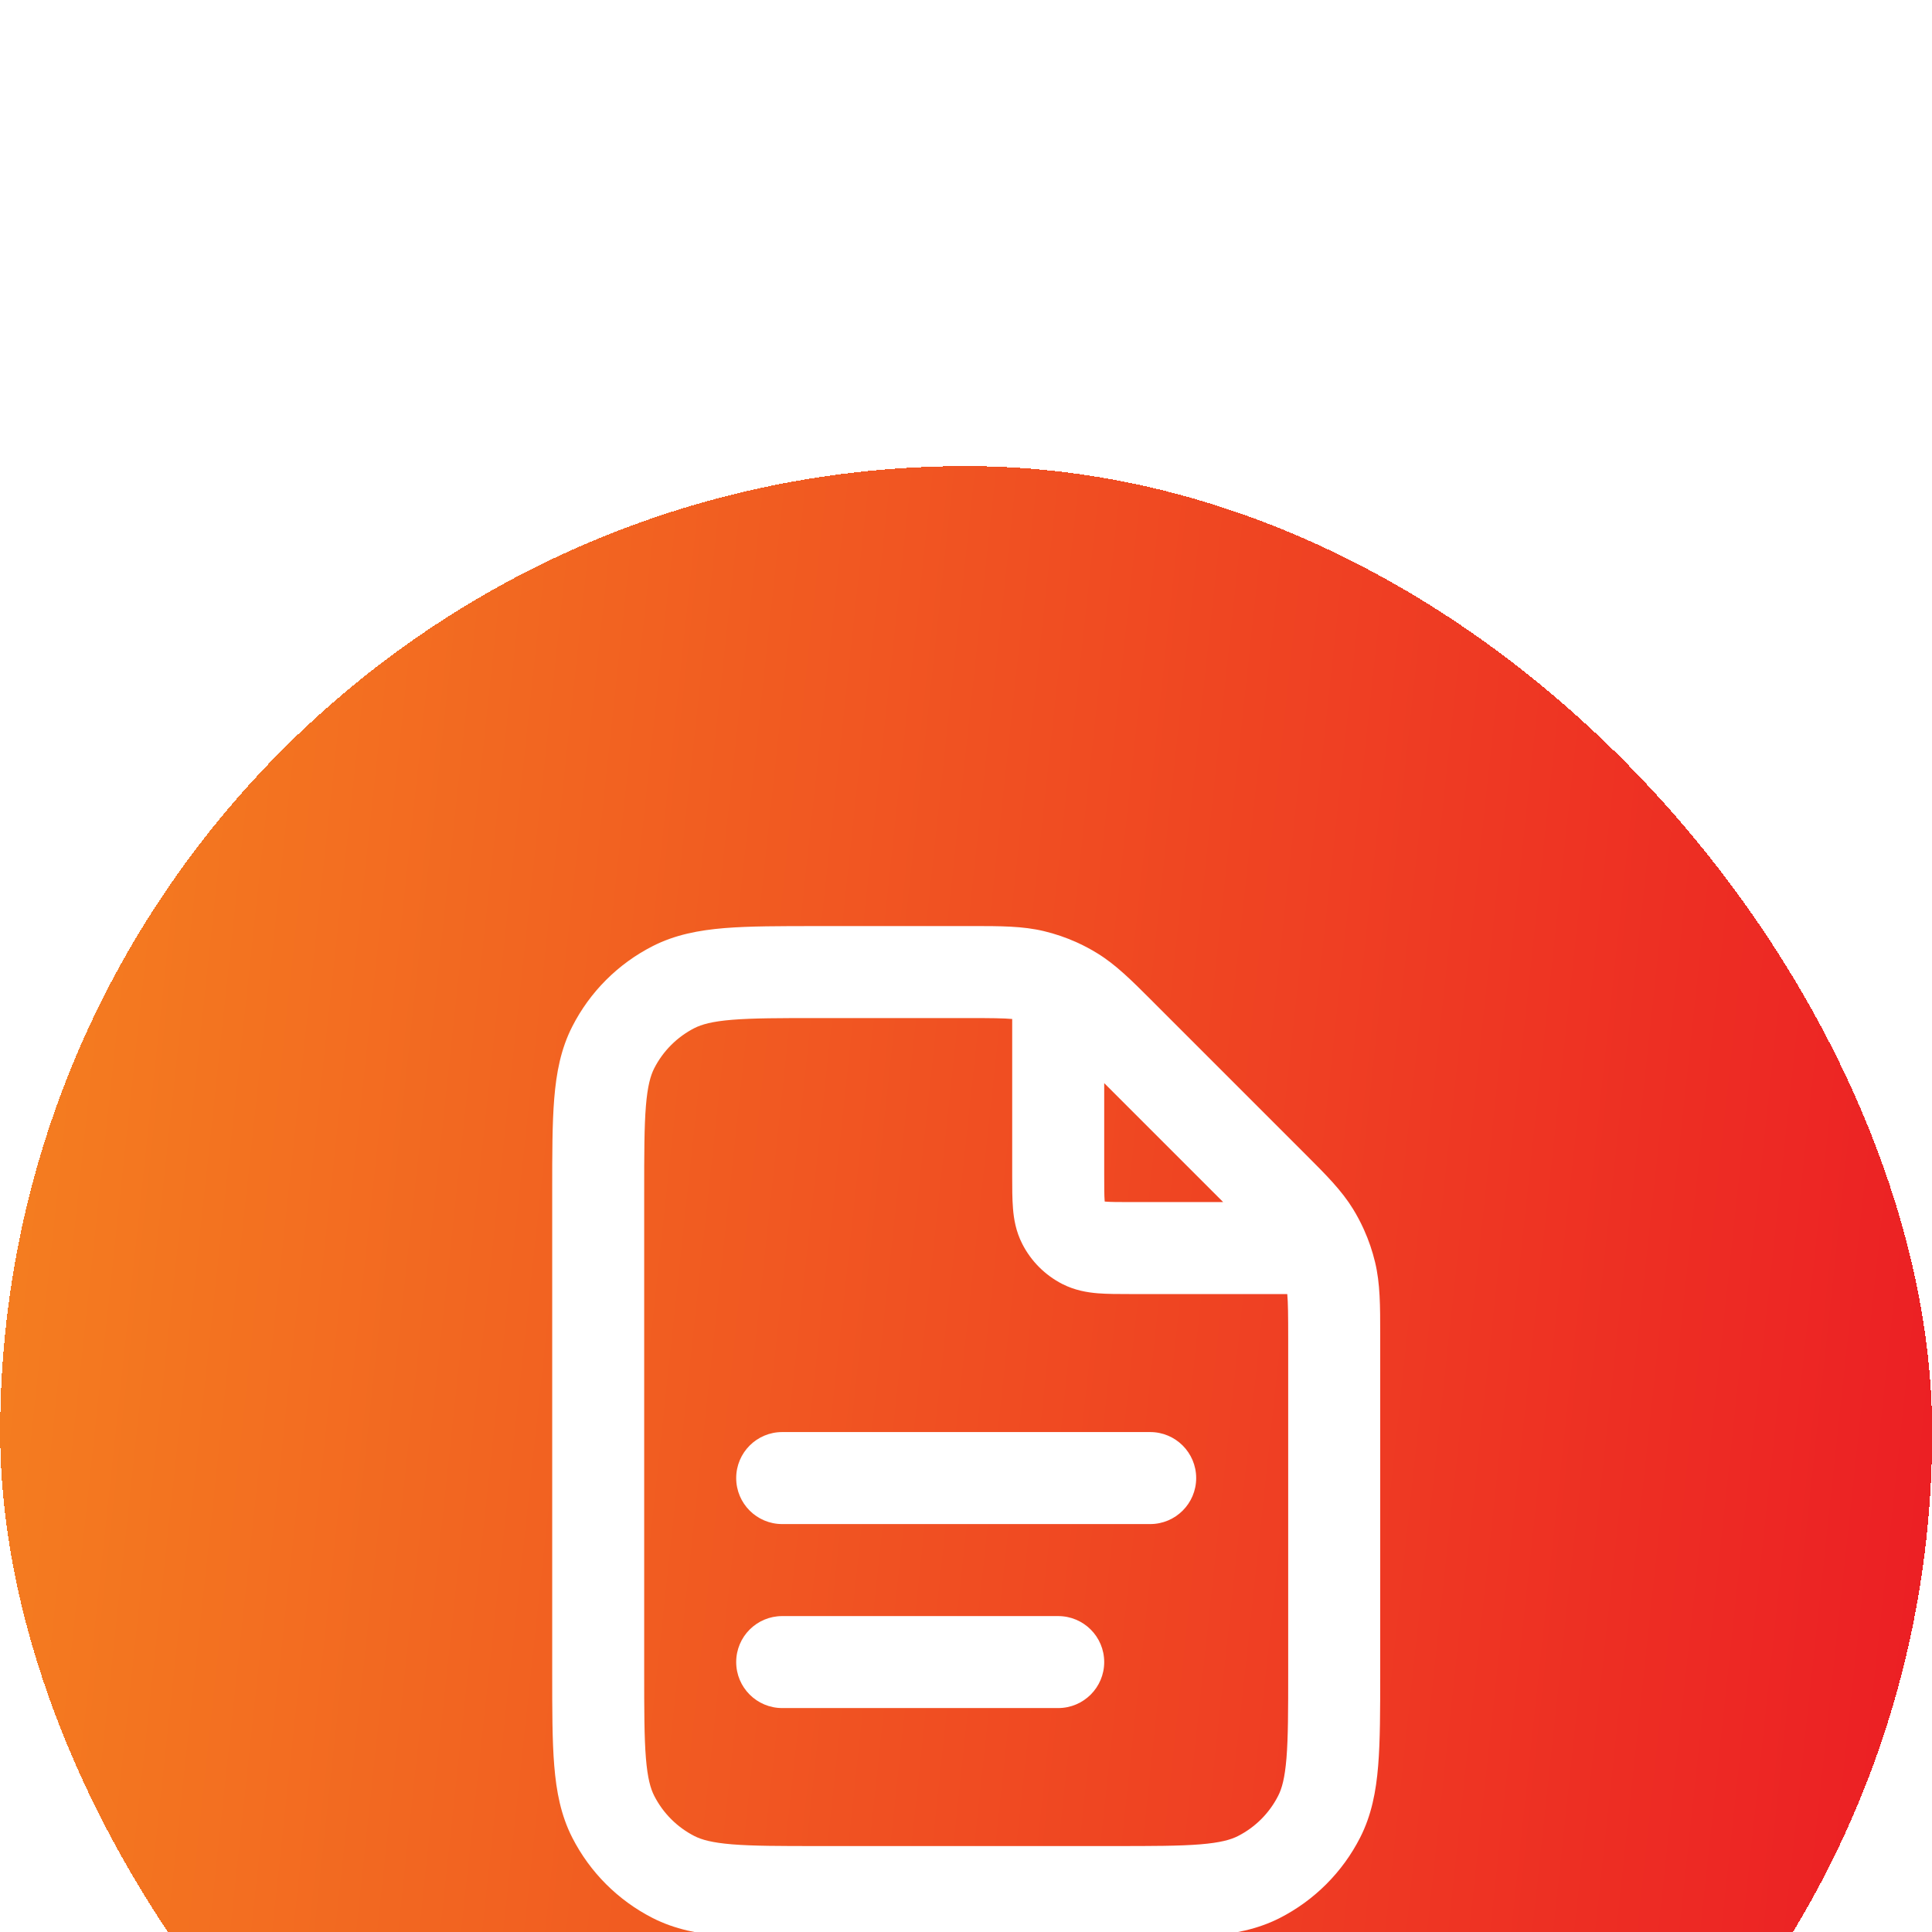 <svg xmlns="http://www.w3.org/2000/svg" fill="none" viewBox="54.55 41.23 56 56">
<g filter="url(#filter0_d_2063_11767)">
<rect x="54.555" y="41.23" width="56" height="56" rx="28" fill="url(#paint0_linear_2063_11767)" shape-rendering="crispEdges"/>
<path fill-rule="evenodd" clip-rule="evenodd" d="M83.889 57.256C83.641 57.233 83.275 57.229 82.571 57.229H78.289C77.147 57.229 76.371 57.23 75.77 57.279C75.186 57.327 74.887 57.414 74.678 57.52C74.177 57.776 73.769 58.184 73.513 58.685C73.407 58.894 73.32 59.193 73.272 59.777C73.223 60.377 73.222 61.154 73.222 62.296V76.163C73.222 77.305 73.223 78.081 73.272 78.681C73.32 79.266 73.407 79.565 73.513 79.773C73.769 80.275 74.177 80.683 74.678 80.939C74.887 81.045 75.186 81.131 75.77 81.179C76.371 81.228 77.147 81.229 78.289 81.229H86.822C87.964 81.229 88.741 81.228 89.341 81.179C89.925 81.131 90.224 81.045 90.433 80.939C90.935 80.683 91.343 80.275 91.598 79.773C91.705 79.565 91.791 79.266 91.839 78.681C91.888 78.081 91.889 77.305 91.889 76.163V66.547C91.889 65.844 91.885 65.477 91.862 65.229L87.313 65.229C86.977 65.229 86.649 65.229 86.371 65.207C86.067 65.182 85.707 65.123 85.345 64.939C84.843 64.683 84.435 64.275 84.18 63.773C83.995 63.411 83.936 63.052 83.912 62.747C83.889 62.469 83.889 62.142 83.889 61.805L83.889 57.256ZM85.747 55.029C85.446 54.894 85.132 54.787 84.811 54.71C84.194 54.562 83.554 54.562 82.707 54.562C82.662 54.563 82.617 54.563 82.571 54.563L78.234 54.563C77.161 54.563 76.275 54.563 75.553 54.621C74.804 54.683 74.115 54.814 73.468 55.144C72.464 55.655 71.648 56.471 71.137 57.475C70.807 58.122 70.676 58.811 70.615 59.56C70.556 60.282 70.556 61.168 70.556 62.241V76.218C70.556 77.291 70.556 78.177 70.615 78.898C70.676 79.648 70.807 80.337 71.137 80.984C71.648 81.987 72.464 82.803 73.468 83.315C74.115 83.644 74.804 83.776 75.553 83.837C76.275 83.896 77.161 83.896 78.234 83.896H86.877C87.951 83.896 88.837 83.896 89.558 83.837C90.308 83.776 90.996 83.644 91.644 83.315C92.647 82.803 93.463 81.987 93.974 80.984C94.304 80.337 94.436 79.648 94.497 78.898C94.556 78.177 94.556 77.291 94.556 76.218V66.547C94.556 66.501 94.556 66.456 94.556 66.411C94.556 65.564 94.556 64.925 94.408 64.308C94.331 63.987 94.225 63.674 94.09 63.374C94.082 63.354 94.073 63.335 94.064 63.316C93.977 63.127 93.879 62.944 93.77 62.766C93.438 62.225 92.986 61.773 92.387 61.175C92.355 61.143 92.323 61.111 92.291 61.079L88.04 56.828C88.007 56.795 87.975 56.763 87.944 56.731C87.345 56.133 86.893 55.68 86.352 55.349C86.174 55.239 85.99 55.141 85.8 55.053C85.783 55.045 85.765 55.037 85.747 55.029ZM86.556 59.115V61.763C86.556 62.158 86.557 62.374 86.569 62.53C86.57 62.536 86.57 62.542 86.571 62.547C86.576 62.548 86.582 62.548 86.588 62.549C86.744 62.562 86.96 62.563 87.356 62.563H90.004L86.556 59.115ZM75.889 70.563C75.889 69.826 76.486 69.229 77.222 69.229H87.889C88.625 69.229 89.222 69.826 89.222 70.563C89.222 71.299 88.625 71.896 87.889 71.896H77.222C76.486 71.896 75.889 71.299 75.889 70.563ZM75.889 75.896C75.889 75.159 76.486 74.563 77.222 74.563H85.222C85.959 74.563 86.556 75.159 86.556 75.896C86.556 76.632 85.959 77.229 85.222 77.229H77.222C76.486 77.229 75.889 76.632 75.889 75.896Z" fill="white"/>
</g>
<defs>
<filter id="filter0_d_2063_11767" x="0.516" y="0.701" width="164.078" height="164.078" filterUnits="userSpaceOnUse" color-interpolation-filters="sRGB">
<feFlood flood-opacity="0" result="BackgroundImageFix"/>
<feOffset dy="13.51"/>
<feGaussianBlur stdDeviation="27.02"/>
<feComposite in2="hardAlpha" operator="out"/>
<feColorMatrix type="matrix" values="0 0 0 0 0 0 0 0 0 0 0 0 0 0 0 0 0 0 0.15 0"/>
<feBlend mode="normal" in2="BackgroundImageFix" result="effect1_dropShadow_2063_11767"/>
<feBlend mode="normal" in="SourceGraphic" in2="effect1_dropShadow_2063_11767" result="shape"/>
</filter>
<linearGradient id="paint0_linear_2063_11767" x1="54.555" y1="69.231" x2="109.917" y2="75.174" gradientUnits="userSpaceOnUse">
<stop stop-color="#F47C20"/>
<stop offset="1" stop-color="#EC2024"/>
</linearGradient>
</defs>
</svg>